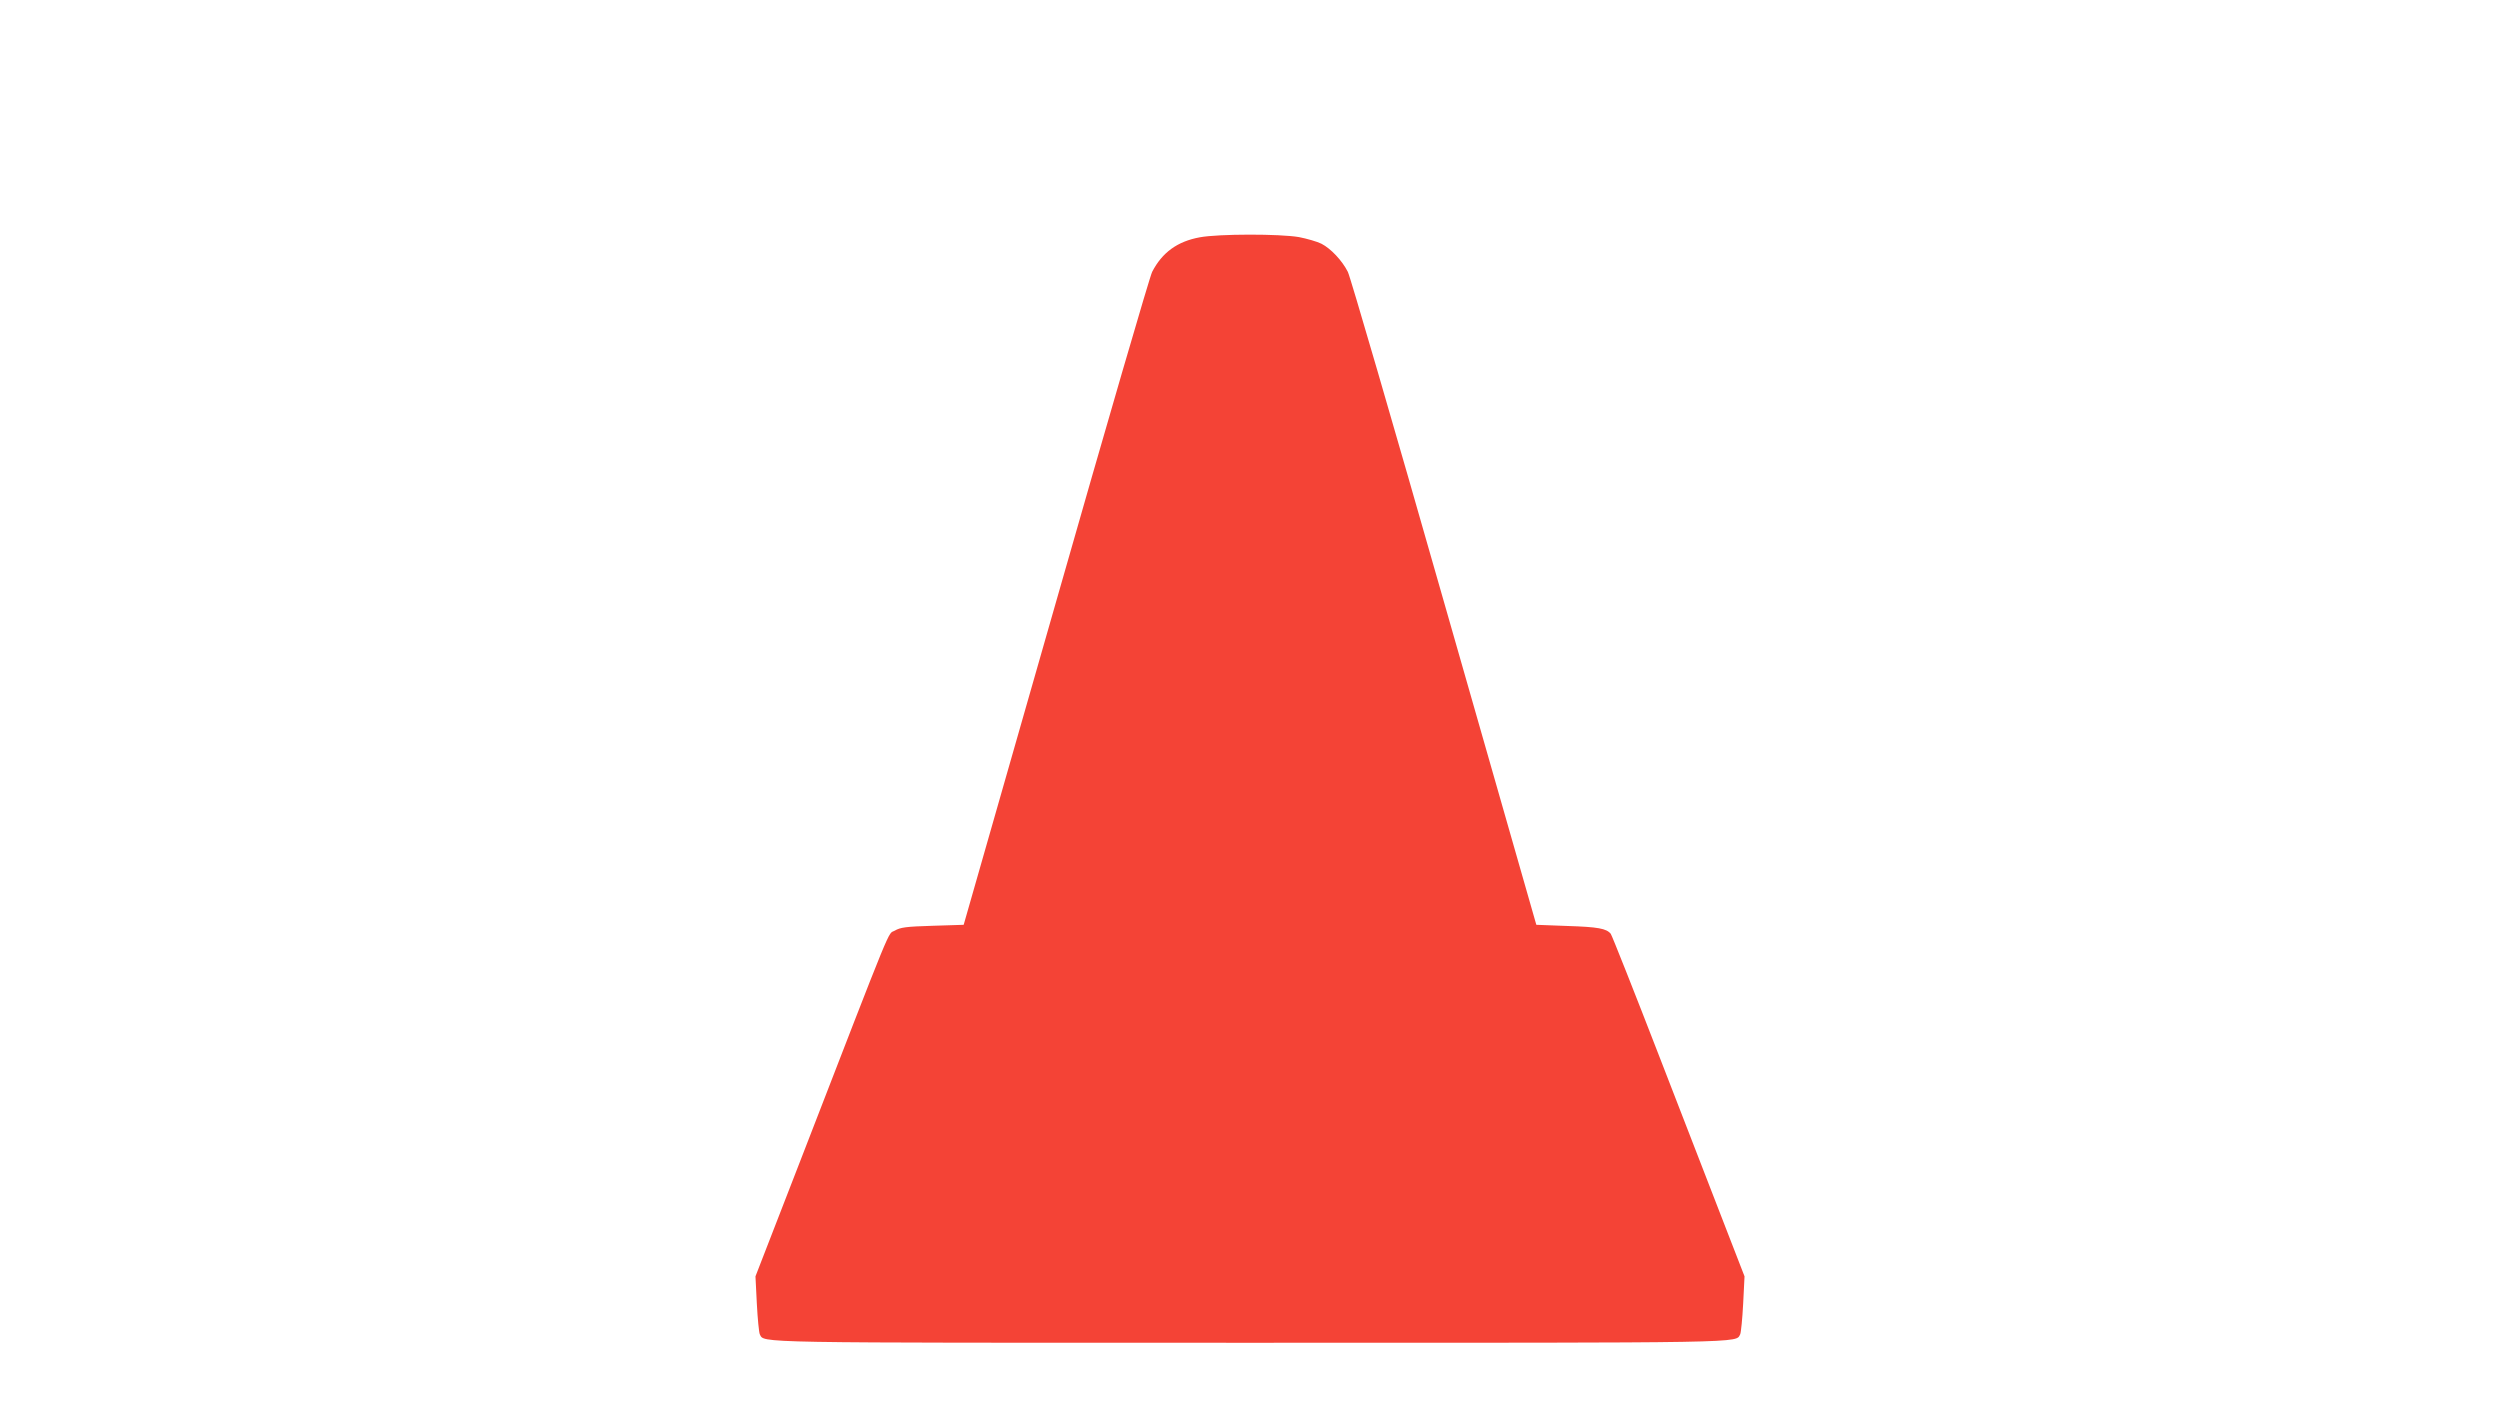 <?xml version="1.0" standalone="no"?>
<!DOCTYPE svg PUBLIC "-//W3C//DTD SVG 20010904//EN"
 "http://www.w3.org/TR/2001/REC-SVG-20010904/DTD/svg10.dtd">
<svg version="1.0" xmlns="http://www.w3.org/2000/svg"
 width="1280pt" height="720pt" viewBox="0 0 1280 720"
 preserveAspectRatio="xMidYMid meet">
<g transform="translate(0,720) scale(0.1,-0.1)"
fill="#f44336" stroke="none">
<path d="M6143 5985 c-115 -21 -193 -78 -244 -177 -12 -23 -234 -785 -493
-1693 l-472 -1650 -159 -5 c-136 -4 -165 -8 -194 -25 -38 -22 5 83 -486 -1185
l-227 -585 7 -140 c4 -77 11 -147 15 -156 25 -46 -76 -44 2510 -44 2586 0
2485 -2 2510 44 4 9 11 79 15 156 l7 140 -95 245 c-52 135 -204 526 -337 870
-133 344 -247 631 -253 639 -22 27 -65 35 -222 40 l-159 6 -472 1650 c-259
908 -481 1670 -493 1693 -30 59 -87 119 -135 144 -22 11 -74 26 -115 34 -98
17 -411 17 -508 -1z"/>
</g>
</svg>
